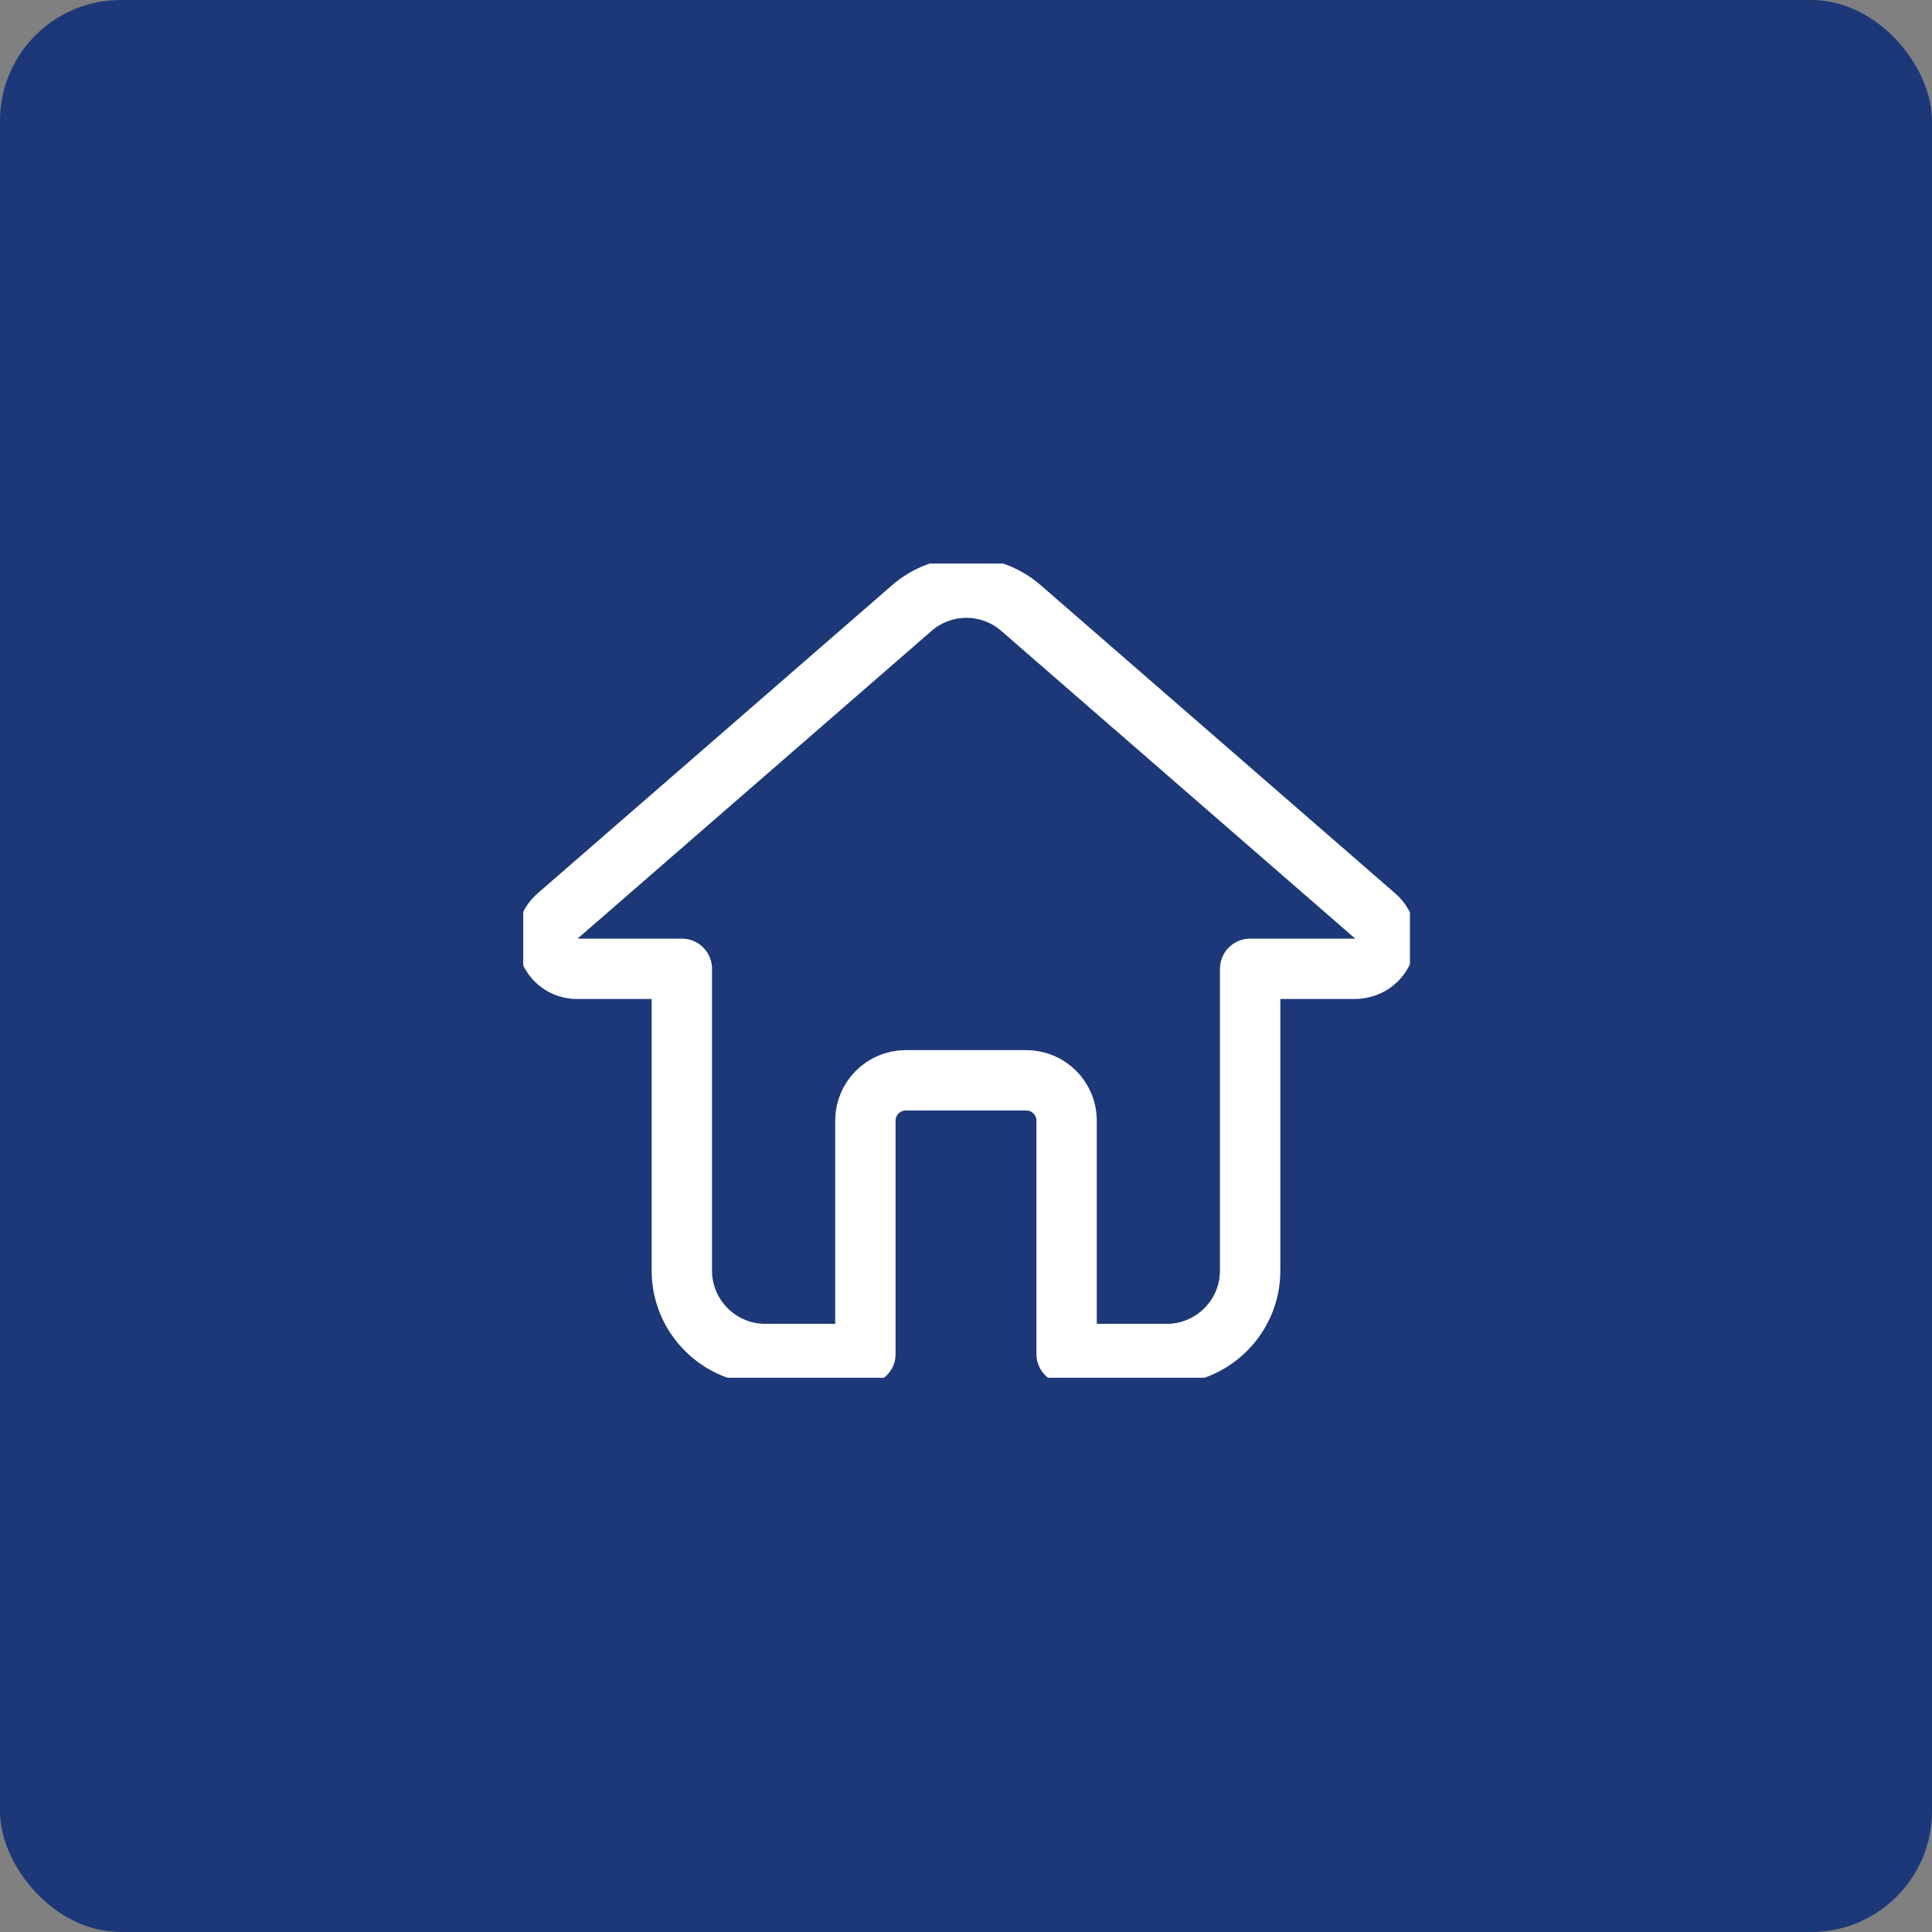 <svg xmlns="http://www.w3.org/2000/svg" width="64" height="64" viewBox="0 0 64 64" fill="none"><rect x="0" y="0" width="64" height="64" fill="#808080" stroke="none"/><rect width="64" height="64" rx="4" fill="#1C3879"></rect><g clip-path="url(#clip0_20_7)"><path d="M45.56 30.347L33.827 20.147C32.787 19.24 31.24 19.24 30.2 20.147L18.467 30.347C17.773 30.947 18.2 32.093 19.12 32.093H22.587V42.093C22.587 43.613 23.827 44.853 25.347 44.853H28.667V37.12C28.667 36.387 29.267 35.787 30 35.787H34C34.733 35.787 35.333 36.387 35.333 37.12V44.853H38.653C40.173 44.853 41.413 43.613 41.413 42.093V32.093H44.88C45.827 32.08 46.253 30.947 45.56 30.347Z" stroke="white" stroke-width="2" stroke-miterlimit="10" stroke-linecap="round" stroke-linejoin="round"></path></g><defs><clipPath id="clip0_20_7"><rect width="29.373" height="26.973" fill="white" transform="translate(17.333 18.667)"></rect></clipPath></defs></svg>